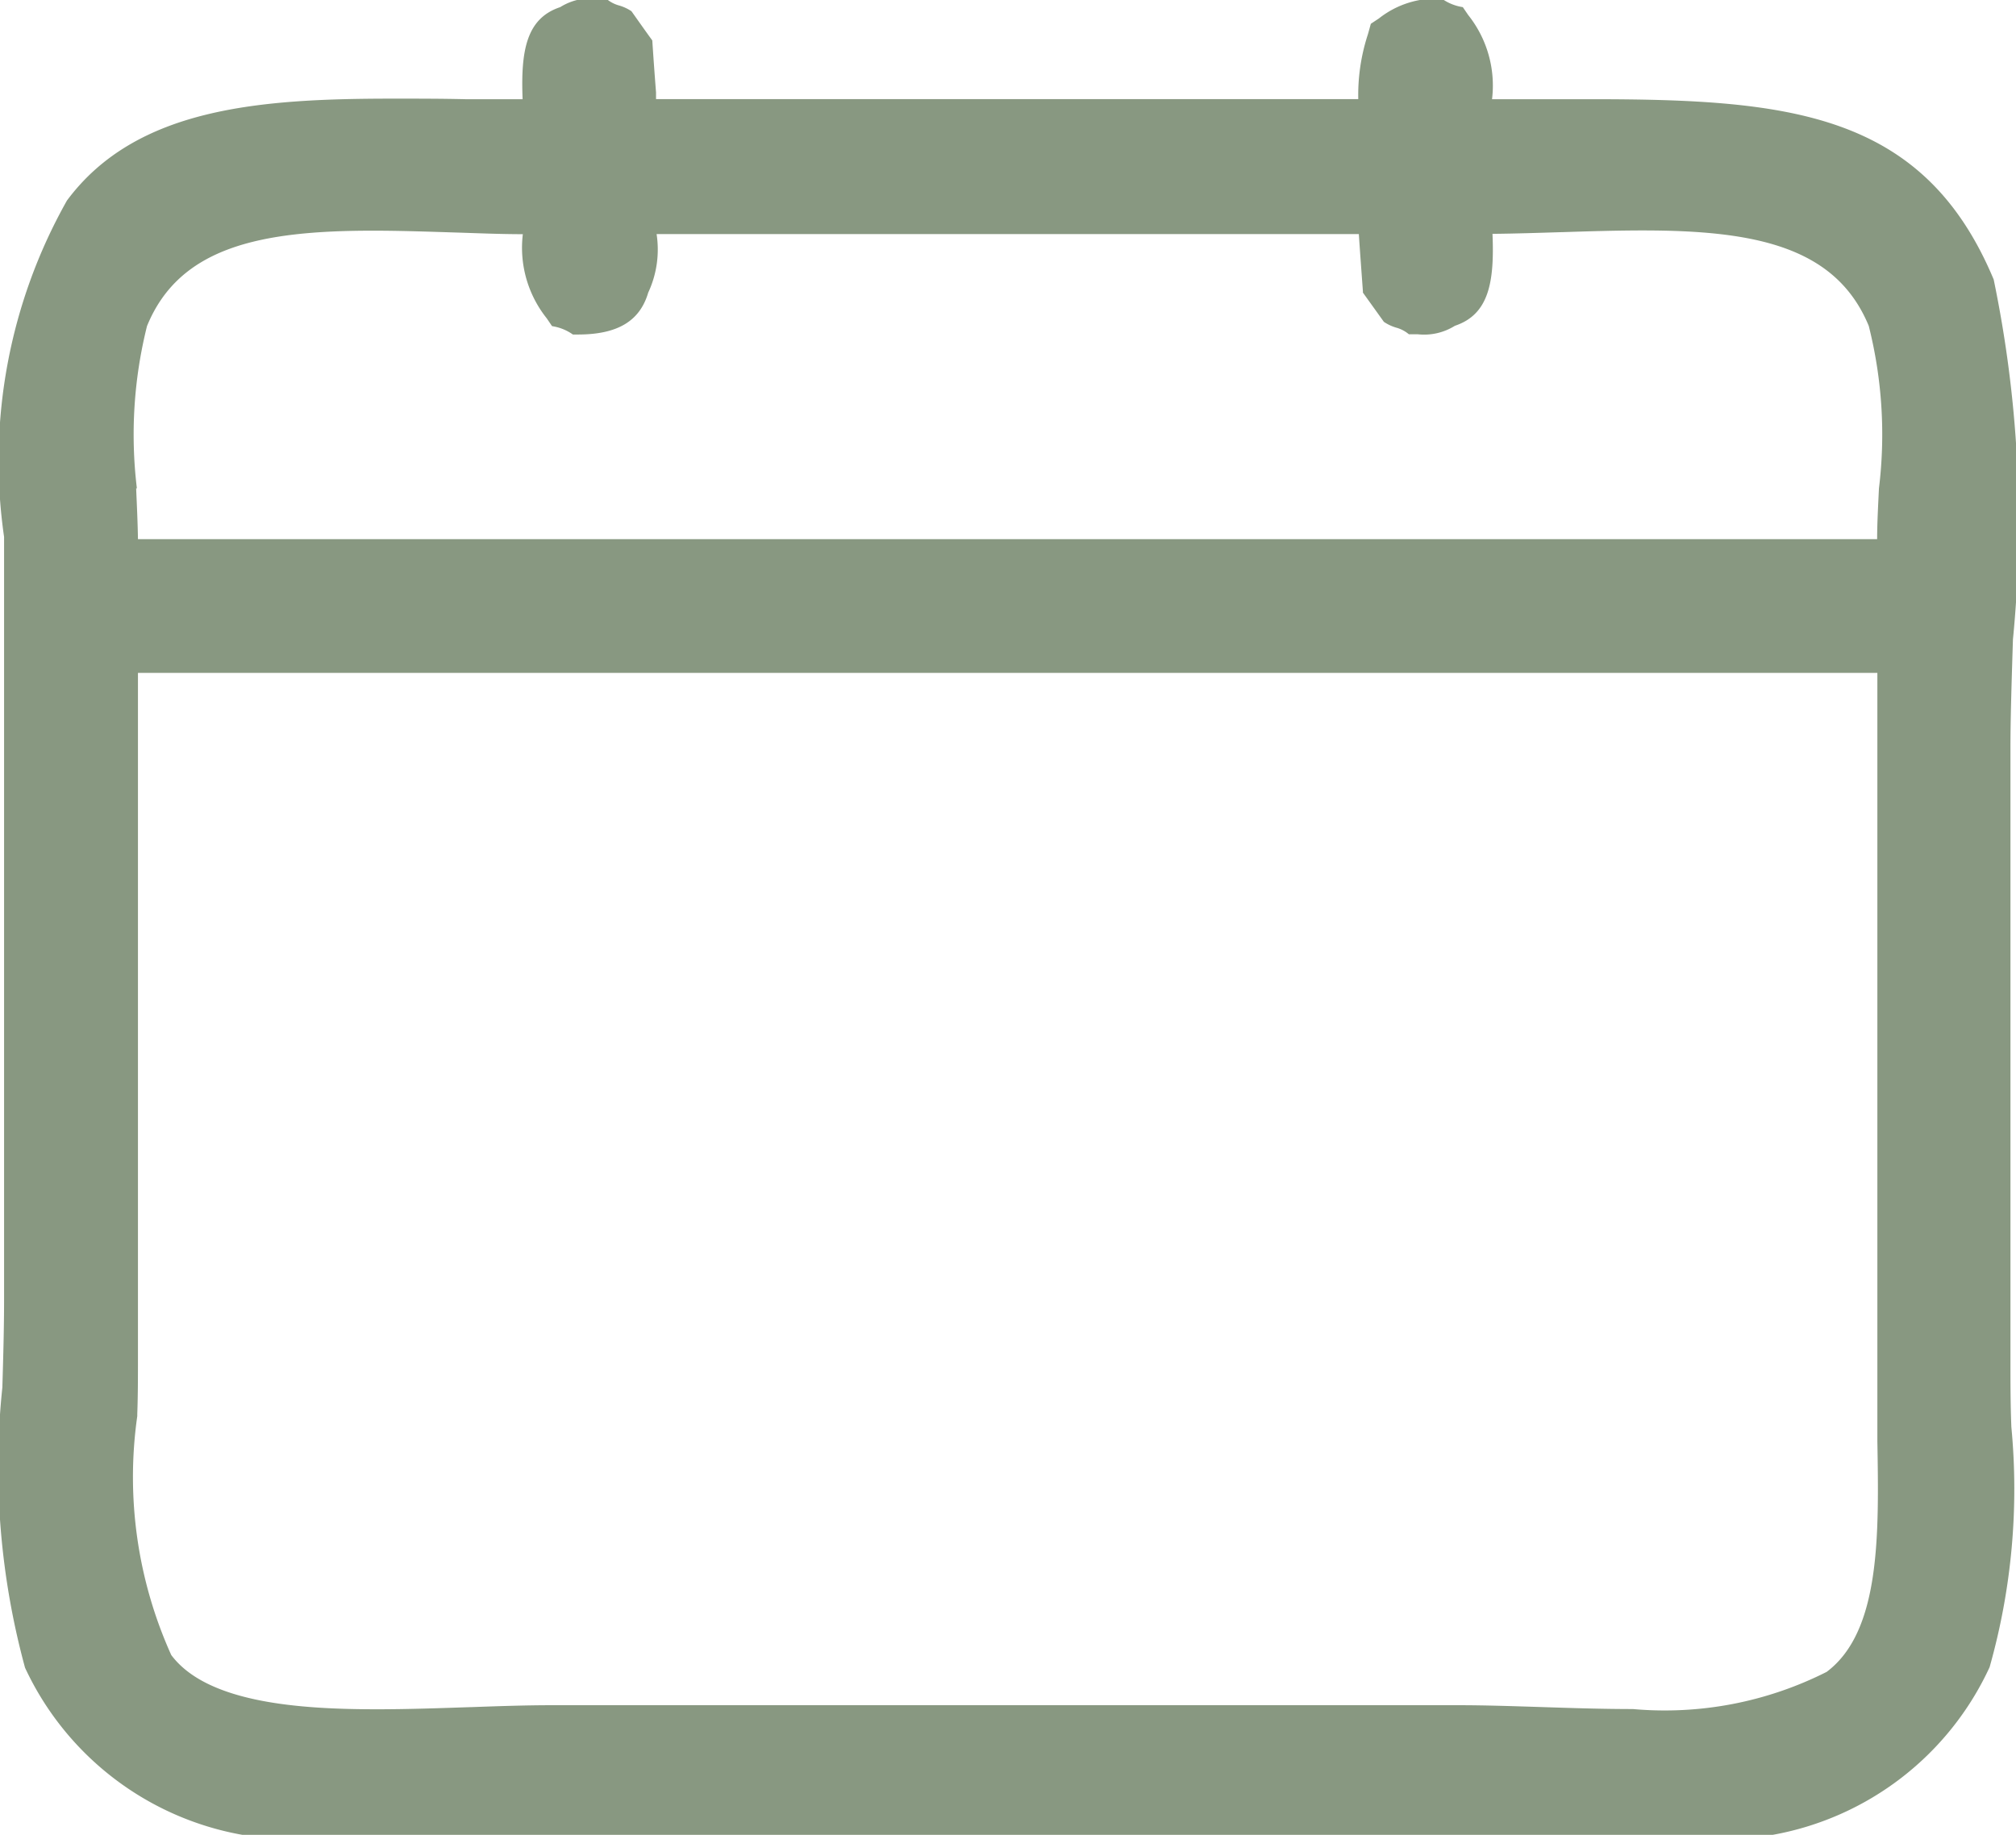 <svg xmlns="http://www.w3.org/2000/svg" width="17.799" height="16.205" viewBox="0 0 17.799 16.205">
  <path id="Shape_1" data-name="Shape 1" d="M1233,528.6h-13.509a2.622,2.622,0,0,1-1.92-1.476,6.745,6.745,0,0,1-.2-2.477v-.006c.008-.269.015-.524.015-.765V517.6q0-.238,0-.462a4.684,4.684,0,0,1,.555-2.97c.614-.827,1.717-.9,2.889-.9.207,0,.421,0,.628.005h.014l.492,0c-.017-.428.033-.714.332-.813a.511.511,0,0,1,.326-.075h.08a.293.293,0,0,0,.116.061.394.394,0,0,1,.107.05c.061.086.122.173.184.258.01.153.021.306.033.459l0,.026,0,.033h6.2a1.721,1.721,0,0,1,.085-.572c.009-.031.017-.061.026-.093l.071-.047a.814.814,0,0,1,.557-.174.43.43,0,0,0,.184.074l.047.069a1,1,0,0,1,.211.744l.225,0c.222,0,.436,0,.641,0,1.75,0,2.944.111,3.563,1.592a10.569,10.569,0,0,1,.17,3.179c-.011.356-.022.69-.022.955v5.426c0,.186,0,.374.008.573a5.782,5.782,0,0,1-.192,2.121A2.618,2.618,0,0,1,1233,528.6Zm-14.432-10.261v6.053c0,.16,0,.329-.006.492v.018a3.821,3.821,0,0,0,.3,2.11c.318.425,1.139.479,1.819.479.276,0,.554-.01.823-.019h.006c.252-.009.491-.017.71-.017h8.01c.224,0,.465.008.719.016.272.009.548.018.818.018a3.168,3.168,0,0,0,1.71-.328c.477-.357.462-1.212.448-2.038v-.006c0-.141,0-.287,0-.429v-6.349Zm-.016-1.63c.007.16.014.312.016.449h15.355c0-.139.009-.3.016-.448a3.922,3.922,0,0,0-.09-1.435c-.289-.7-1.006-.843-1.993-.843-.229,0-.463.007-.711.015h-.006c-.2.006-.4.013-.612.015.018.427-.032.712-.332.812a.511.511,0,0,1-.326.075h-.08a.294.294,0,0,0-.113-.059.389.389,0,0,1-.108-.051l-.185-.258v-.01c-.012-.168-.025-.338-.036-.507h-6.2a.9.9,0,0,1-.074.517c-.074.252-.271.37-.621.37h-.044a.43.43,0,0,0-.184-.074l-.047-.069a1,1,0,0,1-.211-.743c-.2,0-.407-.009-.6-.015-.254-.008-.49-.016-.724-.016-.99,0-1.708.143-1.994.842a3.954,3.954,0,0,0-.09,1.429v.005Z" transform="translate(-1217.35 -512.397)" fill="#889881"/>
</svg>
